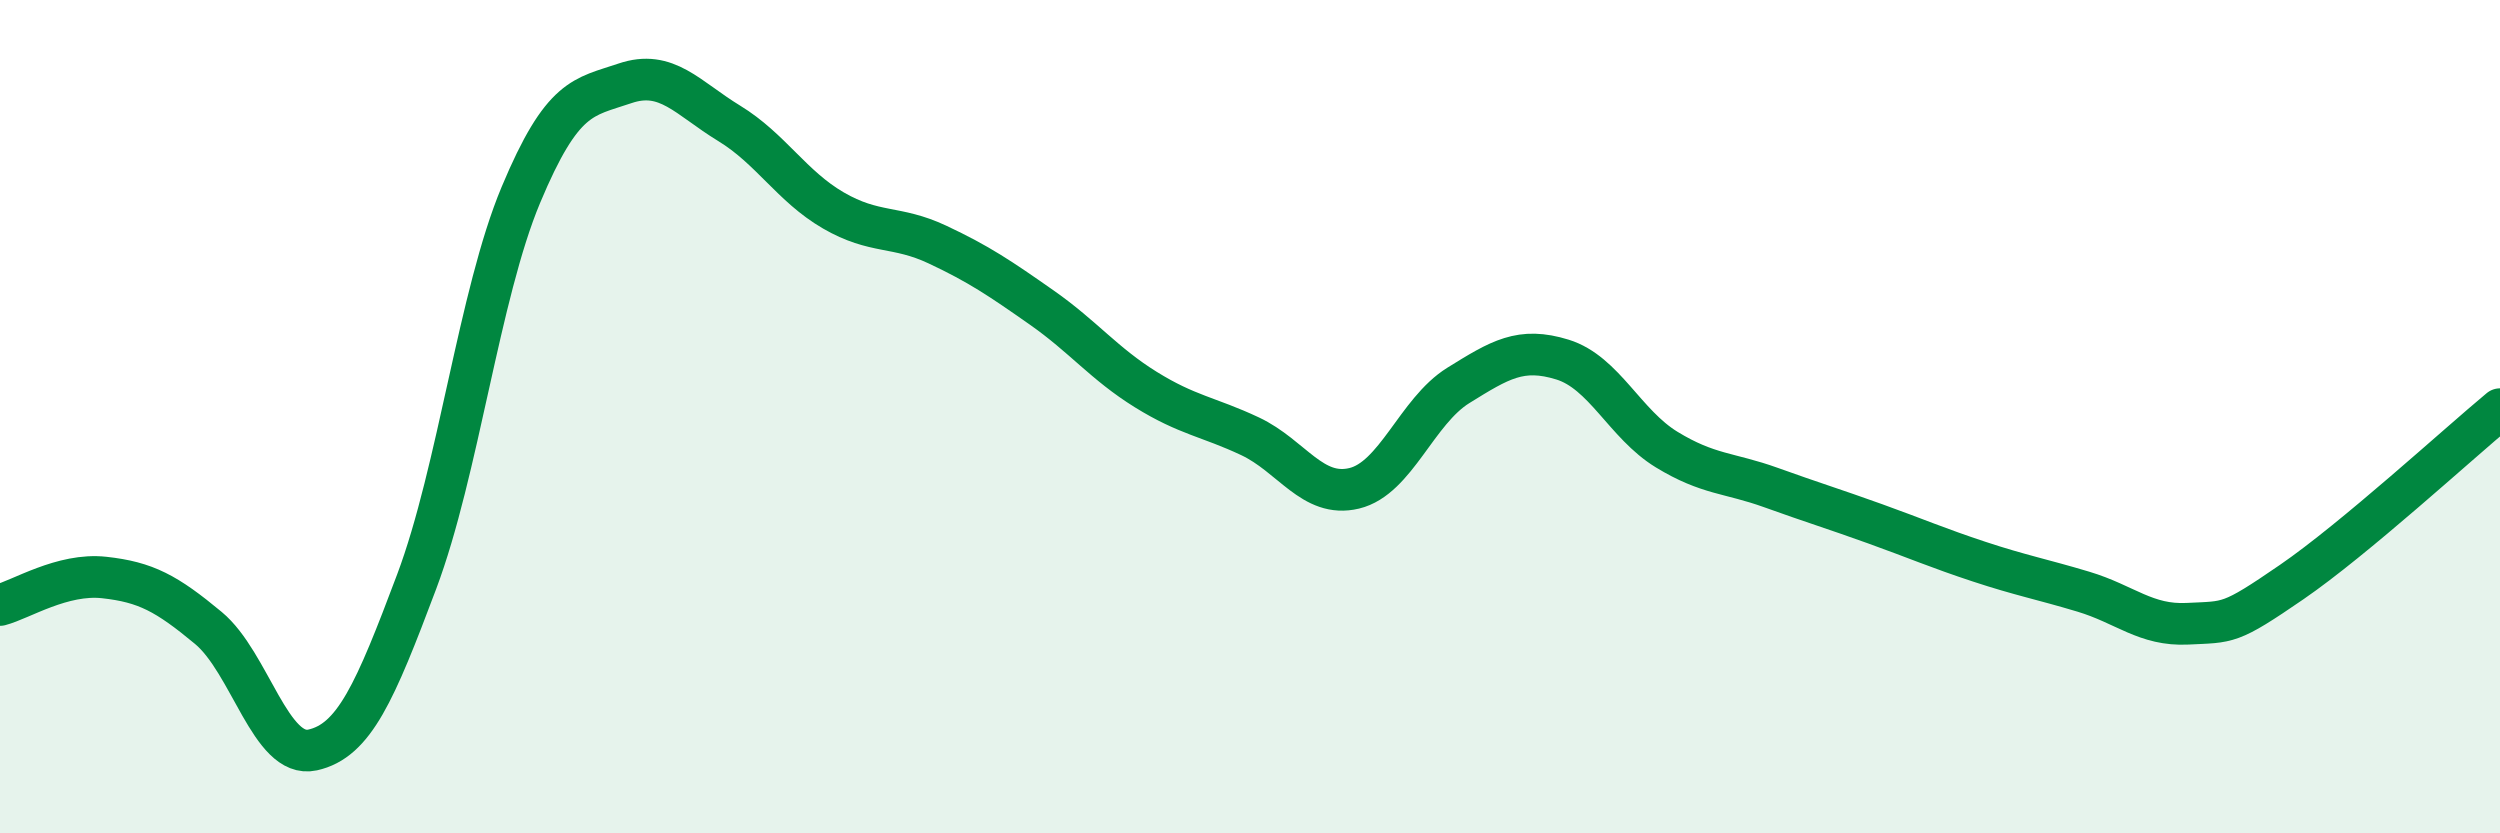 
    <svg width="60" height="20" viewBox="0 0 60 20" xmlns="http://www.w3.org/2000/svg">
      <path
        d="M 0,14.52 C 0.5,14.39 1.5,13.75 2.5,13.86 C 3.5,13.97 4,14.24 5,15.07 C 6,15.9 6.5,18.22 7.5,18 C 8.5,17.78 9,16.62 10,13.96 C 11,11.3 11.5,7.07 12.5,4.68 C 13.5,2.29 14,2.34 15,2 C 16,1.66 16.5,2.35 17.5,2.96 C 18.5,3.57 19,4.47 20,5.05 C 21,5.63 21.5,5.4 22.5,5.87 C 23.5,6.34 24,6.68 25,7.38 C 26,8.08 26.5,8.73 27.5,9.35 C 28.5,9.97 29,10 30,10.47 C 31,10.94 31.5,11.96 32.5,11.72 C 33.5,11.48 34,9.87 35,9.25 C 36,8.63 36.5,8.32 37.5,8.63 C 38.5,8.94 39,10.18 40,10.79 C 41,11.4 41.5,11.34 42.5,11.7 C 43.5,12.06 44,12.21 45,12.57 C 46,12.93 46.5,13.15 47.5,13.48 C 48.5,13.81 49,13.9 50,14.2 C 51,14.5 51.5,15.02 52.5,14.97 C 53.5,14.92 53.5,15 55,13.97 C 56.5,12.94 59,10.65 60,9.82L60 20L0 20Z"
        fill="#008740"
        opacity="0.1"
        stroke-linecap="round"
        stroke-linejoin="round"
      />
      <path
        d="M 0,14.52 C 0.5,14.39 1.5,13.75 2.5,13.86 C 3.5,13.97 4,14.24 5,15.07 C 6,15.9 6.5,18.22 7.5,18 C 8.5,17.78 9,16.62 10,13.96 C 11,11.3 11.5,7.07 12.5,4.68 C 13.5,2.29 14,2.34 15,2 C 16,1.66 16.5,2.35 17.5,2.96 C 18.5,3.57 19,4.47 20,5.05 C 21,5.63 21.5,5.4 22.5,5.87 C 23.5,6.34 24,6.68 25,7.38 C 26,8.08 26.5,8.73 27.5,9.35 C 28.5,9.97 29,10 30,10.47 C 31,10.94 31.5,11.96 32.5,11.72 C 33.5,11.48 34,9.87 35,9.25 C 36,8.63 36.5,8.32 37.5,8.63 C 38.5,8.94 39,10.18 40,10.79 C 41,11.4 41.5,11.34 42.5,11.7 C 43.5,12.06 44,12.21 45,12.57 C 46,12.93 46.5,13.15 47.5,13.48 C 48.5,13.81 49,13.9 50,14.2 C 51,14.5 51.5,15.02 52.5,14.97 C 53.5,14.92 53.5,15 55,13.97 C 56.5,12.94 59,10.65 60,9.82"
        stroke="#008740"
        stroke-width="1"
        fill="none"
        stroke-linecap="round"
        stroke-linejoin="round"
      />
    </svg>
  